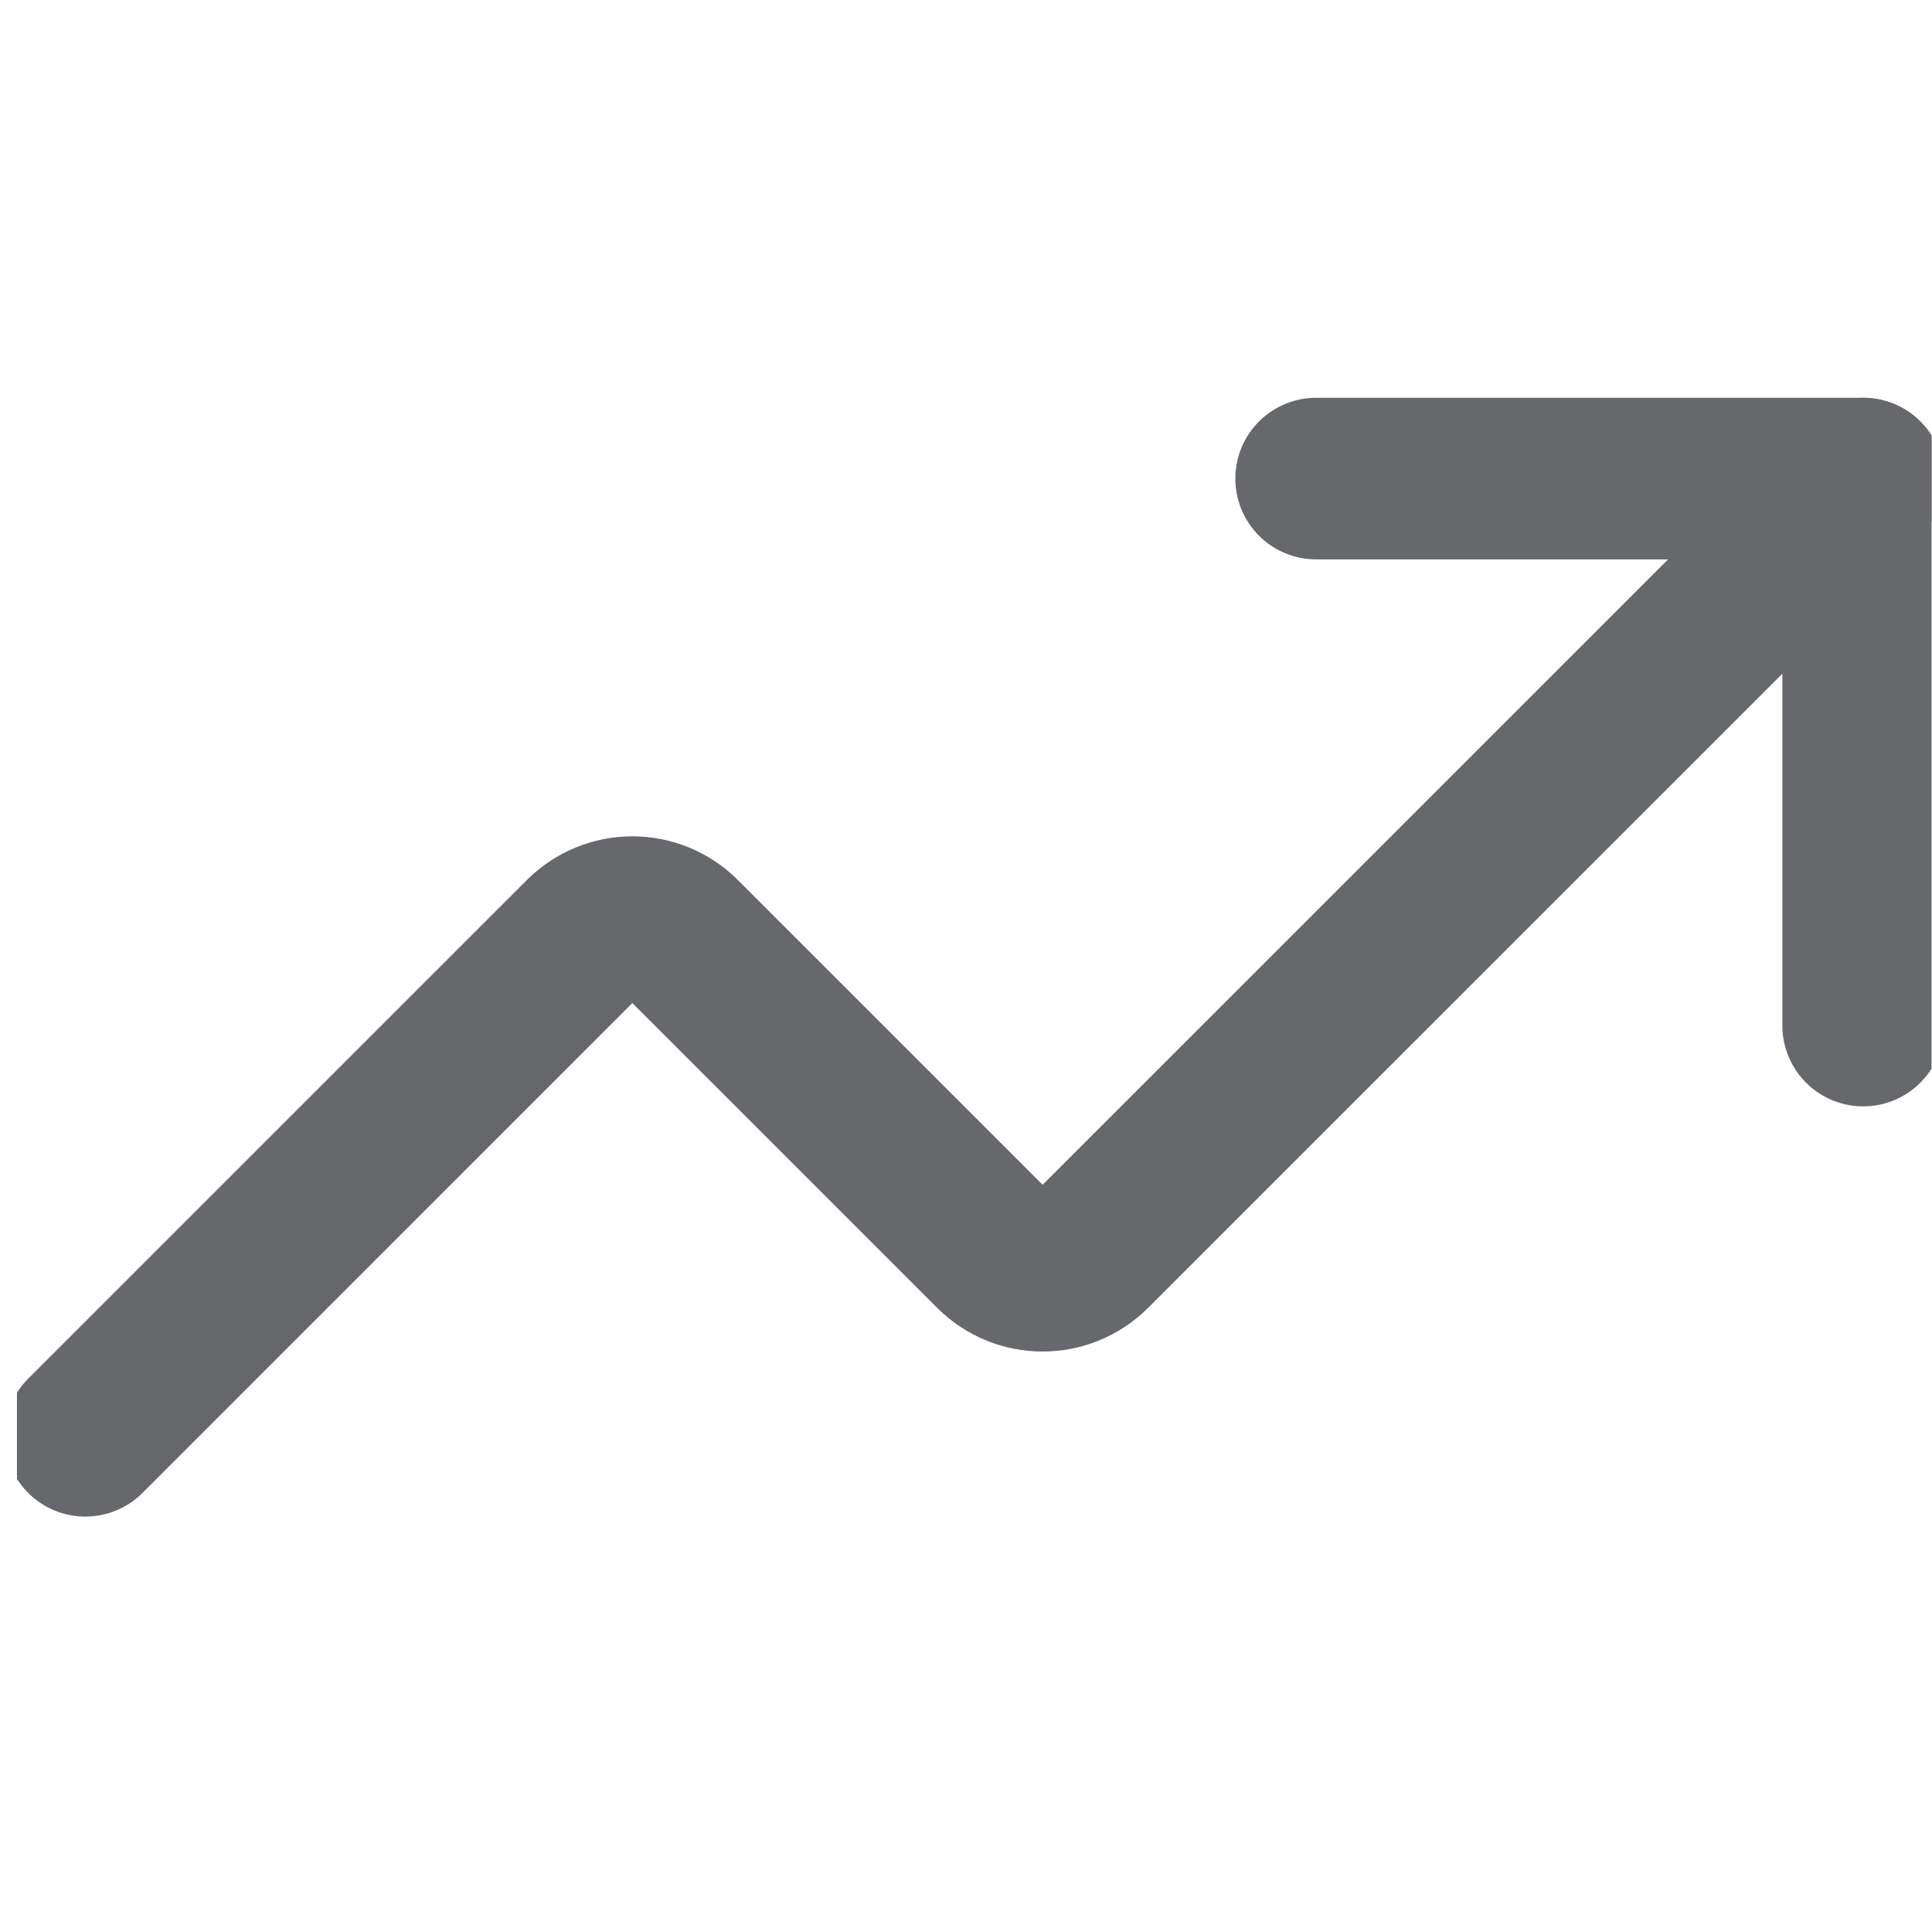 <svg width="111" height="110" viewBox="0 0 111 110" fill="none" xmlns="http://www.w3.org/2000/svg">
<g clip-path="url(#clip0_785_6274)" fill="none">
<path d="M75.617 27.5H107.046V58.929" stroke="#67686C" stroke-width="9.286" stroke-linecap="round" stroke-linejoin="round"/>
<path d="M107.046 27.5L62.653 71.893C61.918 72.613 60.931 73.016 59.903 73.016C58.874 73.016 57.887 72.613 57.153 71.893L39.081 53.821C38.347 53.102 37.36 52.698 36.331 52.698C35.303 52.698 34.316 53.102 33.581 53.821L4.903 82.5" stroke="#67686C" stroke-width="9.286" stroke-linecap="round" stroke-linejoin="round"/>
</g>
<defs>
<clipPath id="clip0_785_6274">
<rect width="110" height="110" fill="white" transform="translate(0.974)"/>
</clipPath>
</defs>
</svg>
